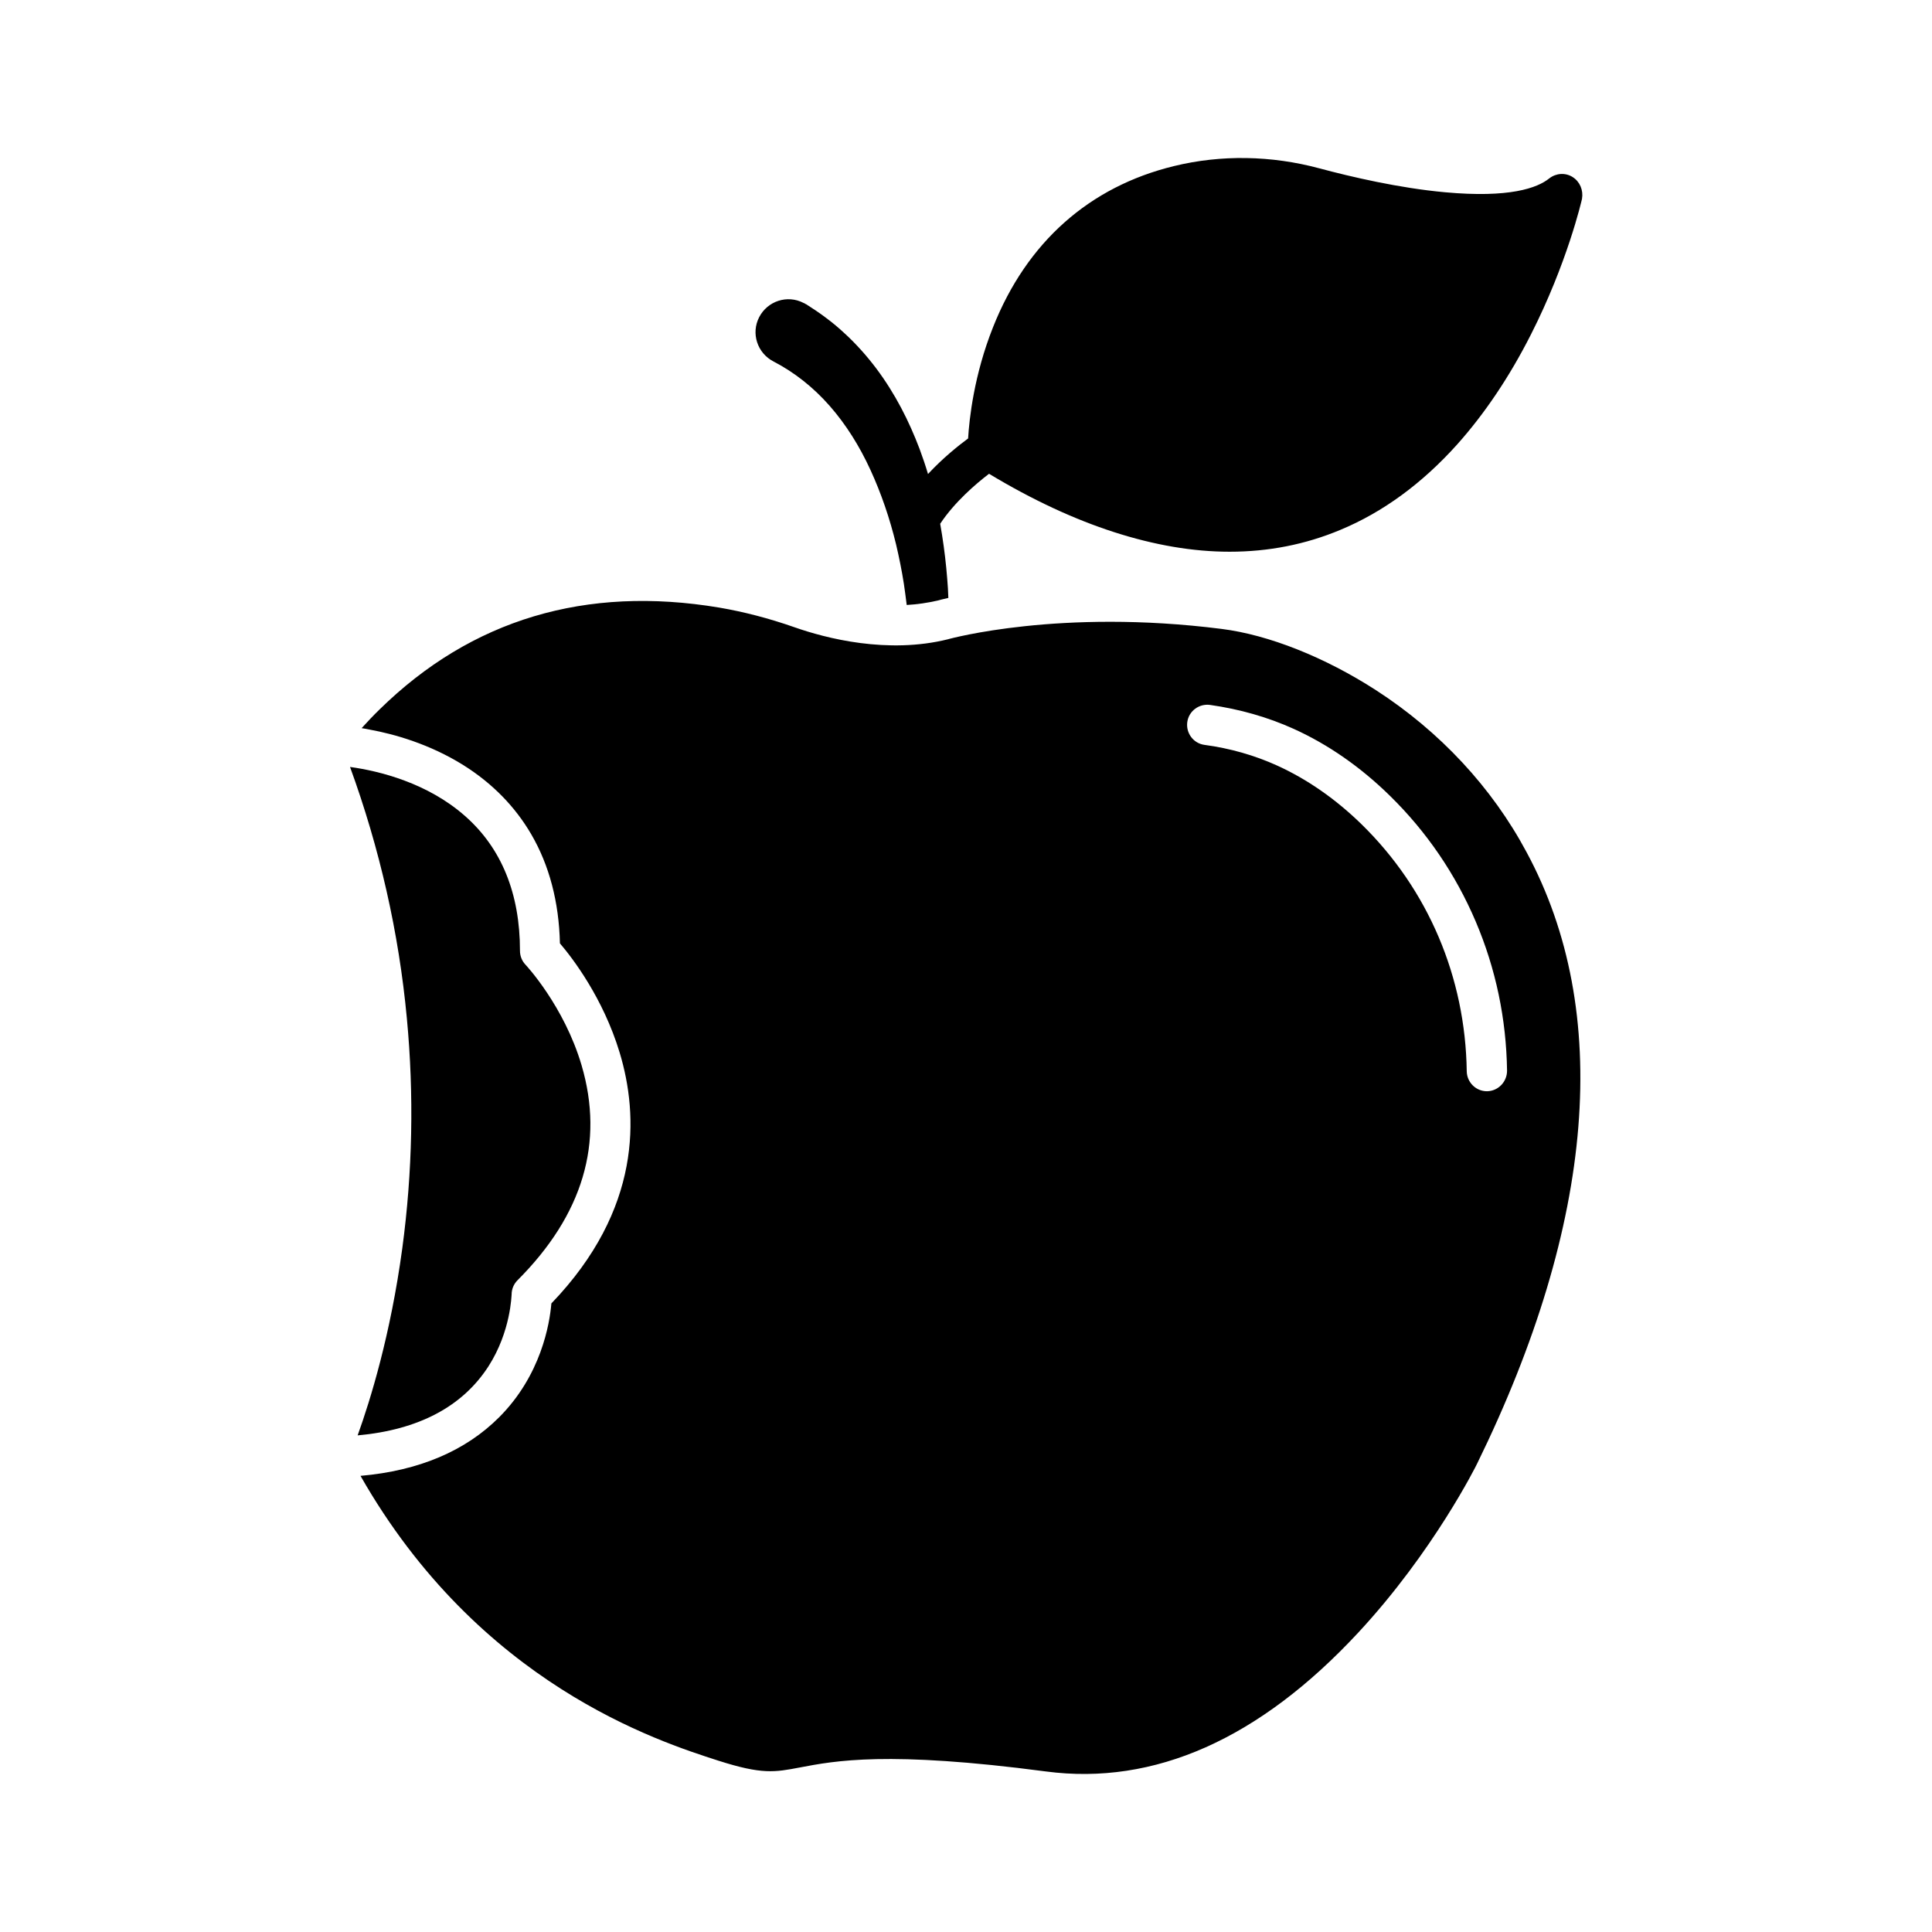 <?xml version="1.0" encoding="UTF-8"?>
<!-- Uploaded to: SVG Repo, www.svgrepo.com, Generator: SVG Repo Mixer Tools -->
<svg fill="#000000" width="800px" height="800px" version="1.1" viewBox="144 144 512 512" xmlns="http://www.w3.org/2000/svg">
 <g>
  <path d="m238.78 524.39c16.121-1.461 27.762-7.609 34.66-18.289 5.996-9.32 6.098-18.992 6.144-19.043 0-1.41 0.555-2.769 1.562-3.777 17.332-17.332 23.023-36.477 16.977-56.98-4.637-15.719-14.762-26.551-14.863-26.652-0.957-1.008-1.461-2.316-1.461-3.68 0-15.164-4.887-27.207-14.559-35.719-9.926-8.766-22.723-11.941-30.48-13 7.859 21.562 12.949 43.934 15.062 66.605 1.914 20.254 1.512 40.758-1.211 60.961-3.117 22.973-8.457 40.203-11.832 49.574z"/>
  <path d="m508.62 326.89c-13.504-8.715-28.414-14.66-40.91-16.223-42.926-5.441-71.945 2.621-72.246 2.672-0.051 0-0.102 0.051-0.152 0.051-16.07 4.031-32.496-0.25-40.809-3.176-6.75-2.367-13.402-4.082-19.852-5.188-35.418-5.945-65.746 3.125-90.082 27.004-1.613 1.562-3.176 3.223-4.734 4.938 0.707 0.102 1.461 0.25 2.215 0.402 6.348 1.16 15.77 3.777 24.789 9.422 7.609 4.785 13.652 10.934 17.938 18.289 4.785 8.211 7.356 17.938 7.609 28.918 3.324 3.879 11.438 14.461 15.82 28.918 5.039 16.625 5.894 41.562-18.086 66.504-0.453 5.391-2.719 19.043-13.855 30.18-8.918 8.918-21.211 14.156-36.727 15.516 31.434 55.168 78.844 70.332 94.812 75.469 11.637 3.727 14.965 3.074 21.613 1.812 9.27-1.762 23.227-4.484 65.242 1.059 28.668 3.777 56.527-8.566 82.727-36.777 20-21.512 31.438-44.586 31.539-44.84 31.285-63.883 35.82-119.86 13.098-161.98-9.168-17.176-23.023-32.039-39.949-42.973zm29.473 106.3h-0.051c-2.922 0-5.289-2.367-5.34-5.289-0.352-24.938-10.227-48.164-27.809-65.395-6.902-6.75-14.461-11.992-22.418-15.617-5.996-2.719-12.496-4.586-19.297-5.492-2.922-0.402-4.938-3.125-4.535-6.047 0.402-2.922 3.125-4.938 6.047-4.535 7.809 1.109 15.266 3.223 22.168 6.348 9.117 4.133 17.684 10.078 25.492 17.734 9.723 9.523 17.383 20.758 22.723 33.301 5.34 12.543 8.113 25.844 8.312 39.551-0.004 2.973-2.371 5.391-5.293 5.441z"/>
  <path d="m560.77 190.92c-1.914-1.211-4.383-1.059-6.195 0.352-3.176 2.57-10.578 5.238-27.609 3.68-12.191-1.109-24.887-4.082-33.352-6.348-12.746-3.426-26.047-3.629-38.441-0.605-22.469 5.441-39.094 20.203-48.012 42.723-5.039 12.645-6.297 24.285-6.602 29.473-2.519 1.863-6.648 5.141-10.629 9.422-0.656-2.215-1.41-4.434-2.215-6.602-2.82-7.457-6.5-14.711-11.488-21.363-1.258-1.664-2.57-3.273-3.981-4.836-1.41-1.562-2.871-3.074-4.434-4.484-1.562-1.461-3.176-2.82-4.887-4.082-1.715-1.309-3.477-2.469-5.289-3.629h-0.051c-0.203-0.152-0.402-0.25-0.656-0.352-4.281-2.215-9.523-0.504-11.738 3.777s-0.504 9.523 3.777 11.738c5.543 2.871 10.578 6.852 14.914 11.789 4.332 4.938 7.91 10.68 10.781 16.93 2.871 6.246 5.141 12.898 6.801 19.75 0.805 3.426 1.512 6.902 2.066 10.43 0.25 1.762 0.504 3.527 0.707 5.238 0 0.152 0.051 0.25 0.051 0.402 2.769-0.152 5.543-0.555 8.363-1.211 0.352-0.102 1.258-0.352 2.672-0.656-0.051-1.715-0.152-3.375-0.301-5.09-0.301-3.828-0.754-7.707-1.359-11.539-0.152-1.008-0.352-2.016-0.504-3.023 3.828-5.793 9.574-10.68 12.949-13.25 11.438 6.902 22.52 12.043 33.152 15.469 10.629 3.426 20.859 5.188 30.582 5.188 10.328 0 20.102-1.914 29.371-5.793 11.285-4.684 21.715-12.344 30.934-22.621 7.254-8.113 13.855-17.887 19.547-29.121 9.621-18.941 13.402-35.316 13.551-35.973 0.395-2.305-0.562-4.574-2.477-5.781z"/>
 </g>
</svg>